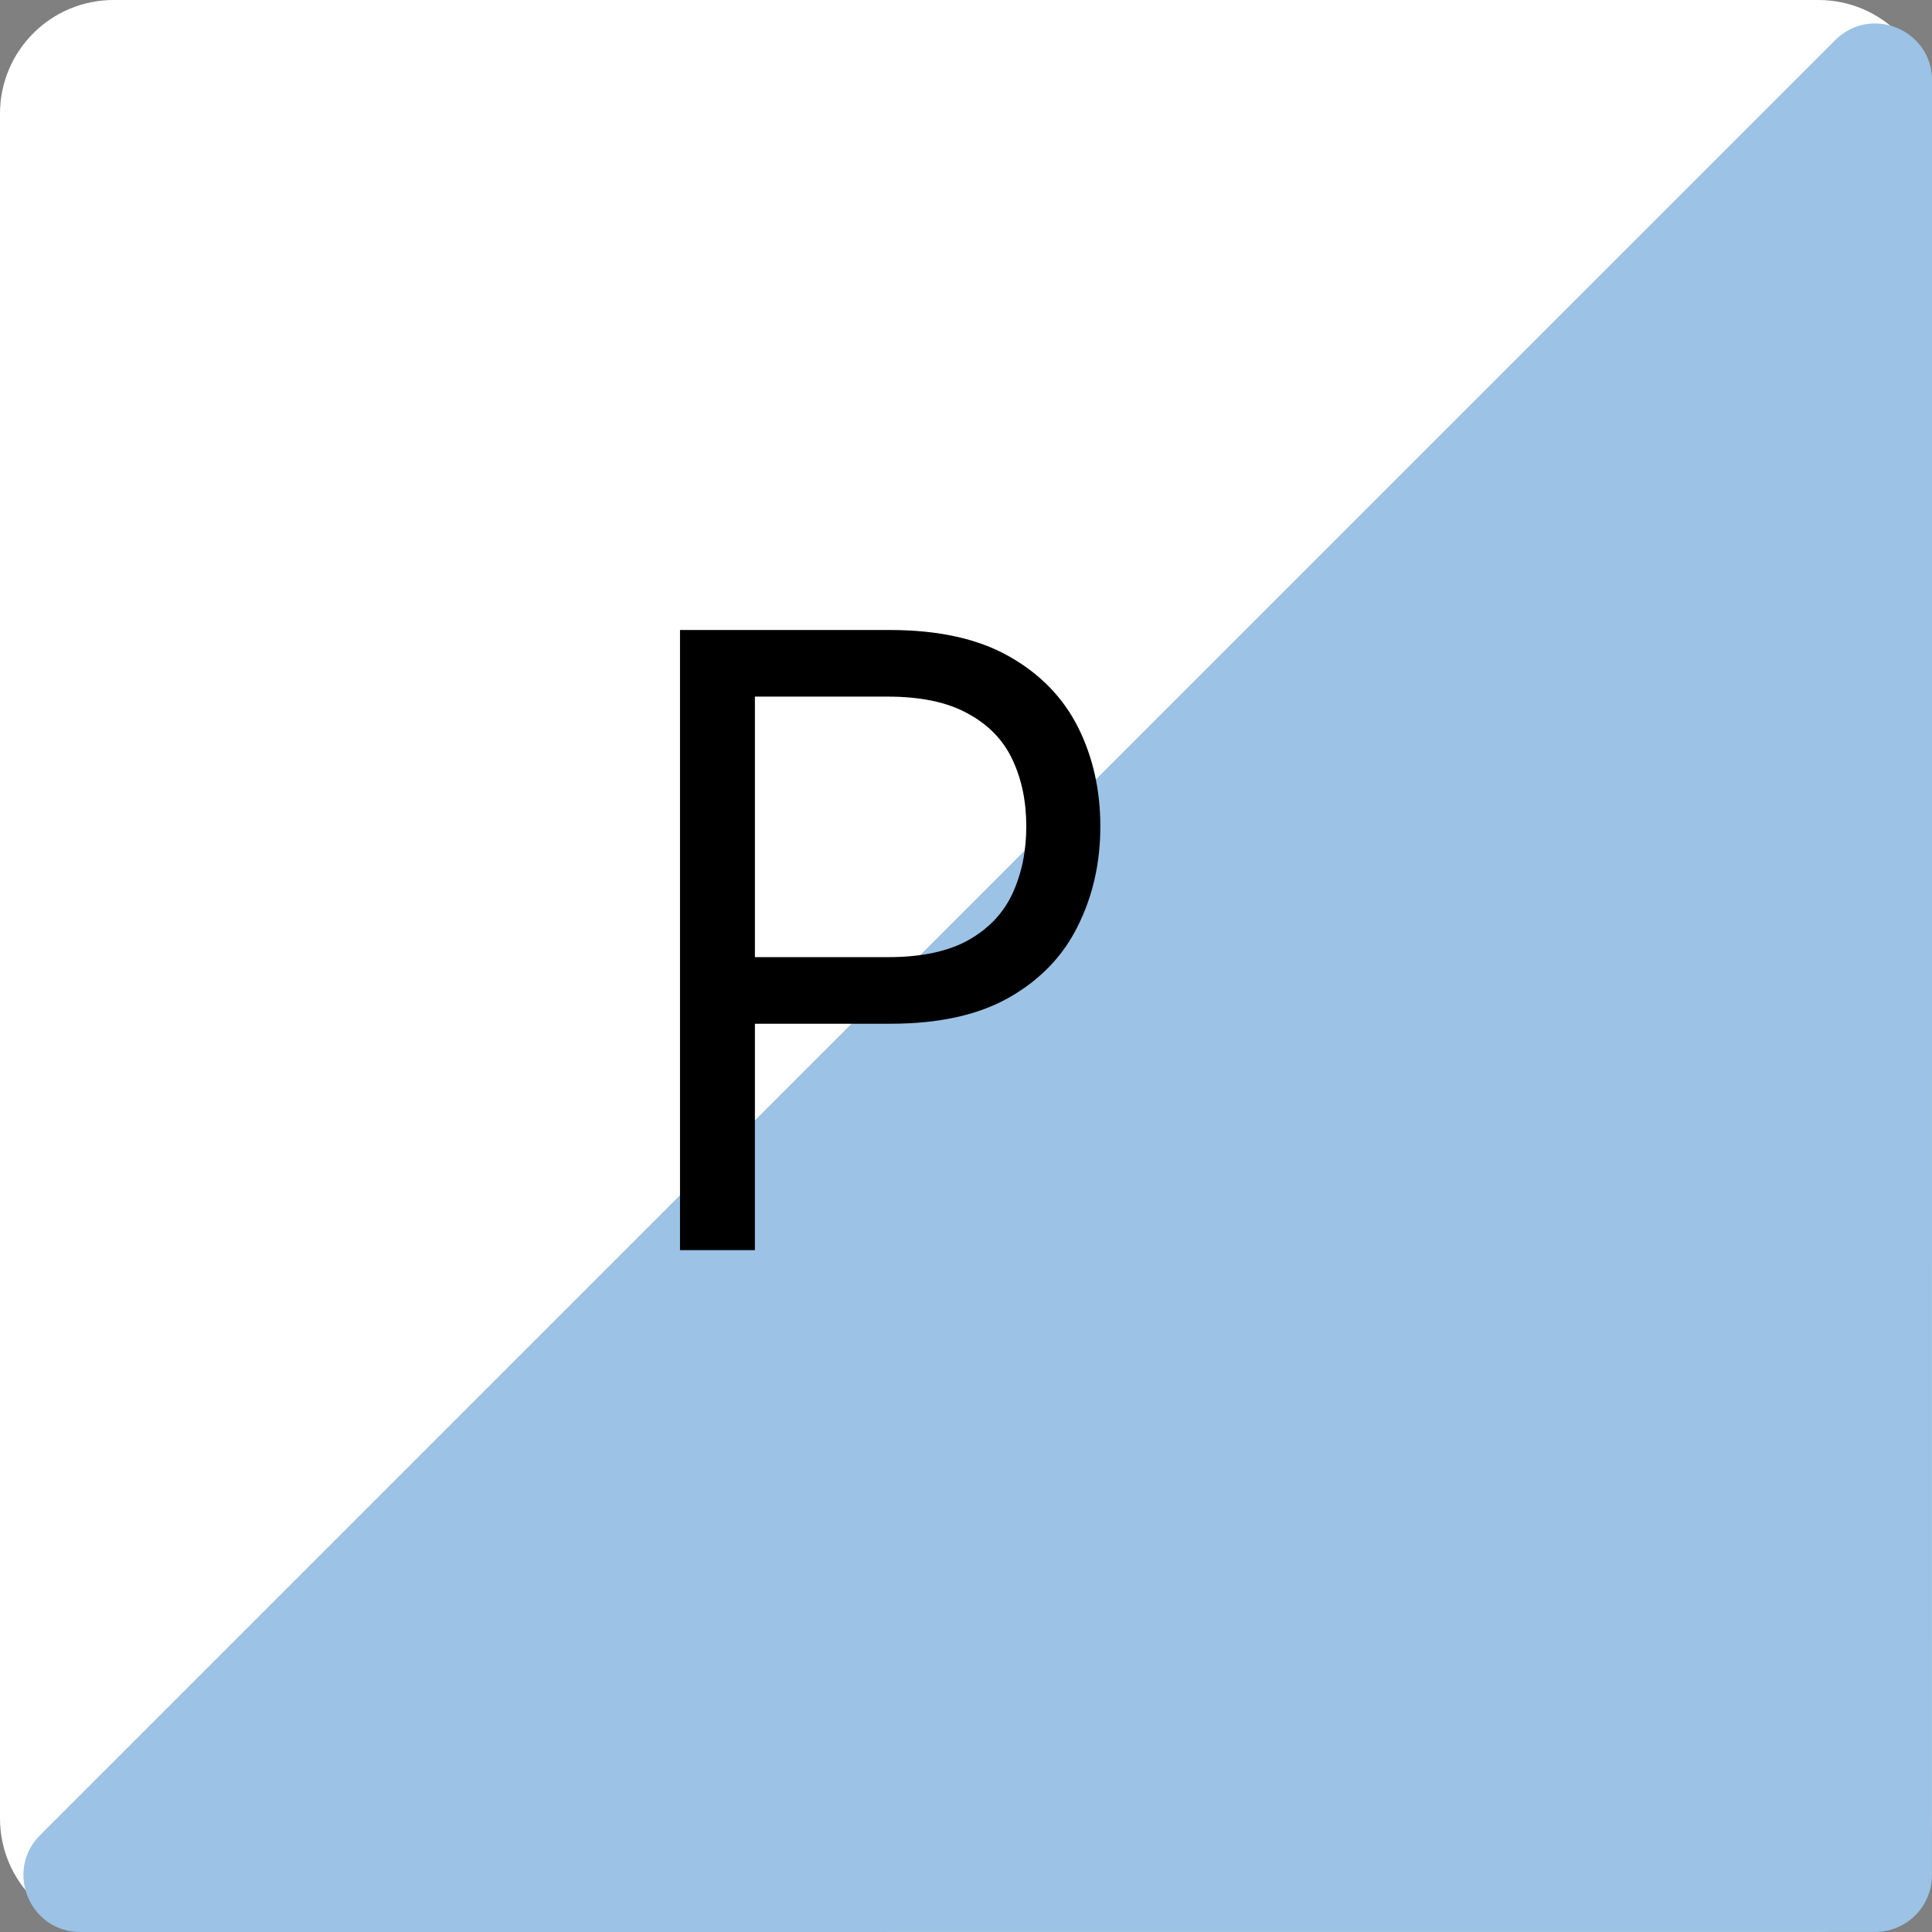 <?xml version="1.0" encoding="UTF-8"?> <svg xmlns="http://www.w3.org/2000/svg" width="34" height="34" viewBox="0 0 34 34" fill="none"><rect x="0" y="0" width="34" height="34" fill="#808080" stroke="none"/><path d="M0 2C0 0.895 0.895 0 2 0H32C33.105 0 34 0.895 34 2V32C34 33.105 33.105 34 32 34H2C0.895 34 0 33.105 0 32V2Z" fill="white"></path><path d="M33.999 33C33.999 33.552 33.551 33.999 32.999 33.999L1.414 34C0.523 34 0.077 32.923 0.707 32.293L32.294 0.708C32.924 0.078 34.001 0.524 34.001 1.415L33.999 33Z" fill="#9CC2E5"></path><path d="M11.967 22V11.087H15.658C16.513 11.087 17.211 11.241 17.753 11.548C18.3 11.856 18.705 12.271 18.969 12.793C19.232 13.316 19.364 13.899 19.364 14.544C19.364 15.184 19.232 15.767 18.969 16.294C18.71 16.822 18.307 17.242 17.76 17.554C17.218 17.862 16.523 18.016 15.673 18.016H13.036V16.844H15.629C16.215 16.844 16.686 16.744 17.043 16.544C17.399 16.343 17.658 16.07 17.819 15.723C17.98 15.372 18.061 14.979 18.061 14.544C18.061 14.104 17.98 13.714 17.819 13.372C17.658 13.025 17.396 12.754 17.035 12.559C16.679 12.359 16.205 12.259 15.614 12.259H13.285V22H11.967Z" fill="black"></path></svg> 